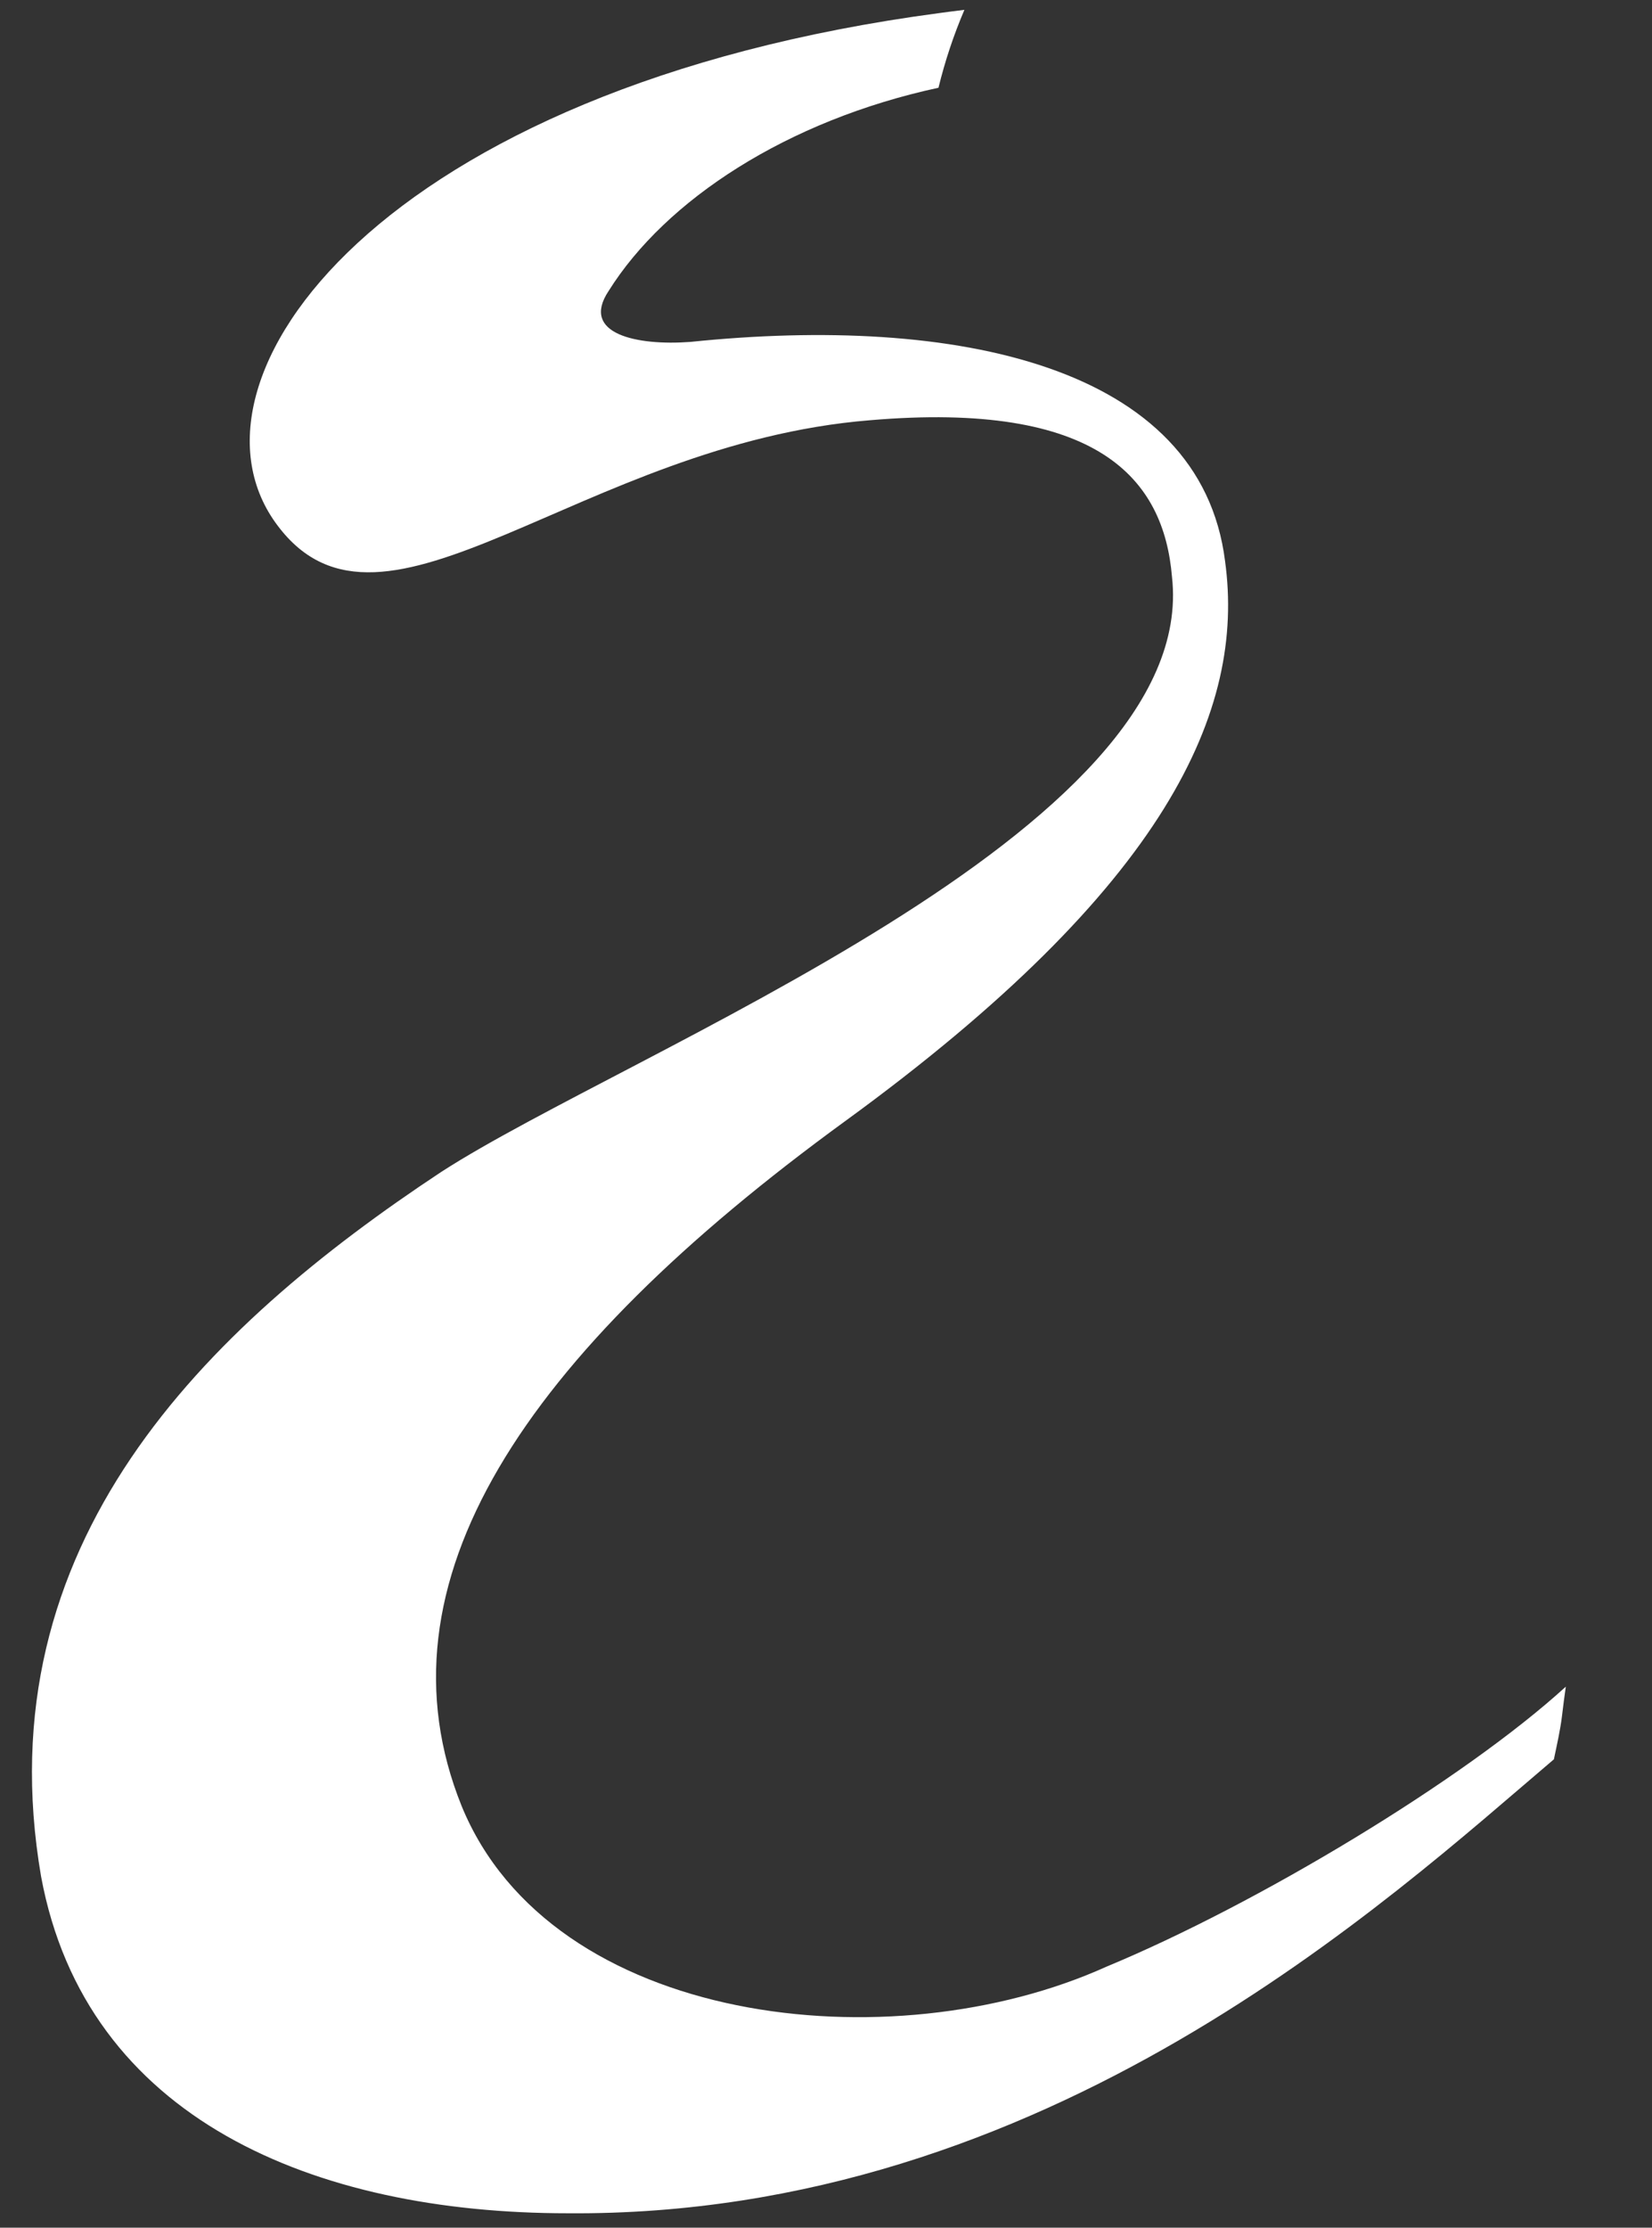 <svg xmlns="http://www.w3.org/2000/svg" width="23" height="31" viewBox="0 0 23 31" fill="none"><rect x="0" y="0" width="23" height="31" fill="#333333" stroke="none"/><g clip-path="url(#clip0_407_1135)"><path d="M7.905 30.799C14.586 30.851 19.336 26.432 21.634 24.482C21.677 24.277 21.723 24.074 21.746 23.886C21.764 23.741 21.78 23.605 21.8 23.471C20.369 24.775 17.497 26.5 15.408 27.366C12.395 28.728 7.677 28.183 6.427 25.132C5.176 22.027 7.279 18.867 11.77 15.599C16.26 12.33 17.34 9.879 17.056 7.809C16.715 5.085 13.305 4.377 9.61 4.758C8.871 4.813 8.075 4.649 8.473 4.05C9.269 2.779 10.962 1.675 13.066 1.221C13.157 0.848 13.278 0.486 13.427 0.137C13.311 0.151 13.194 0.166 13.077 0.182C5.29 1.217 2.334 5.303 3.869 7.319C5.347 9.28 8.075 6.175 12.111 5.848C15.294 5.576 16.203 6.665 16.317 8.027C16.715 11.568 8.757 14.619 6.143 16.308C2.846 18.487 -0.224 21.483 0.572 26.113C1.197 29.491 4.381 30.799 7.905 30.799Z" fill="white"></path></g><defs><clipPath id="clip0_407_1135"><rect width="22.102" height="31" fill="white"></rect></clipPath></defs></svg>